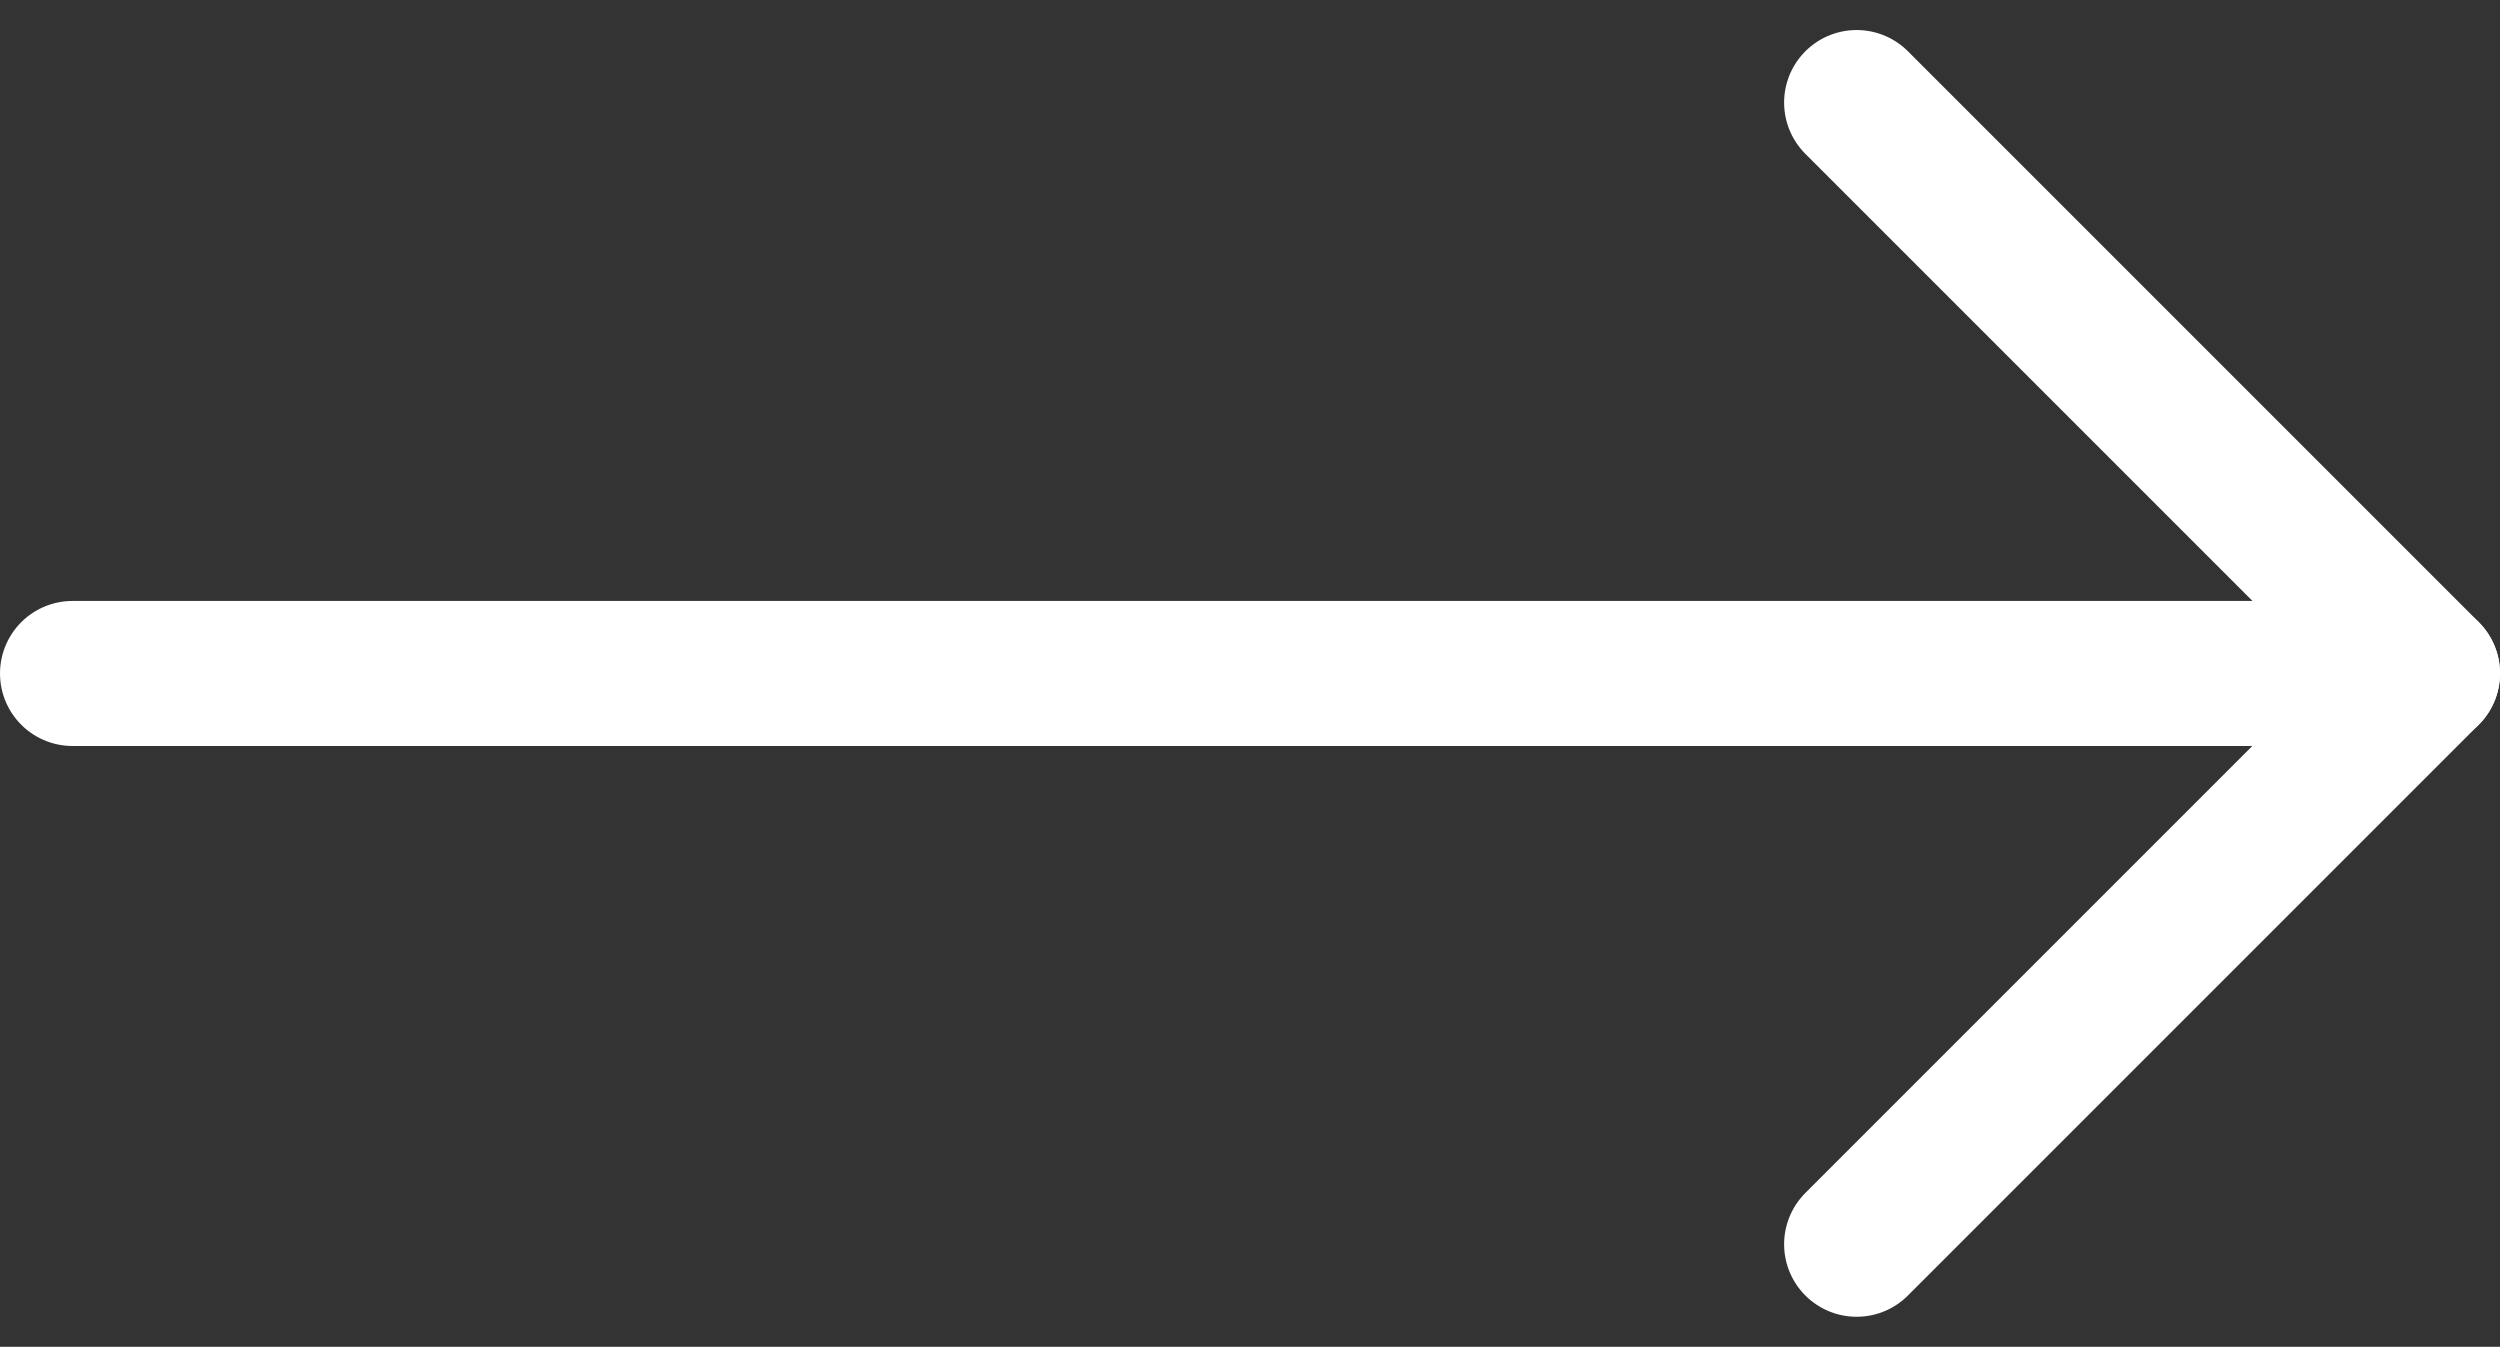 <svg xmlns="http://www.w3.org/2000/svg" width="34.471" height="18.57" viewBox="0 0 34.471 18.57">
  <rect x="0" y="0" width="34.471" height="18.57" fill="#333333" stroke="none"/>
  <g id="组_26740" data-name="组 26740" transform="translate(533.333 2007.114)">
    <path id="路径_22088" data-name="路径 22088" d="M-190.513-2005.7l7.871,7.871-7.871,7.871" transform="translate(-317.22)" fill="none" stroke="#fff" stroke-linecap="round" stroke-linejoin="round" stroke-width="2"/>
    <line id="直线_14333" data-name="直线 14333" x1="32.471" transform="translate(-532.333 -1997.828)" fill="none" stroke="#fff" stroke-linecap="round" stroke-linejoin="round" stroke-width="2"/>
  </g>
</svg>
